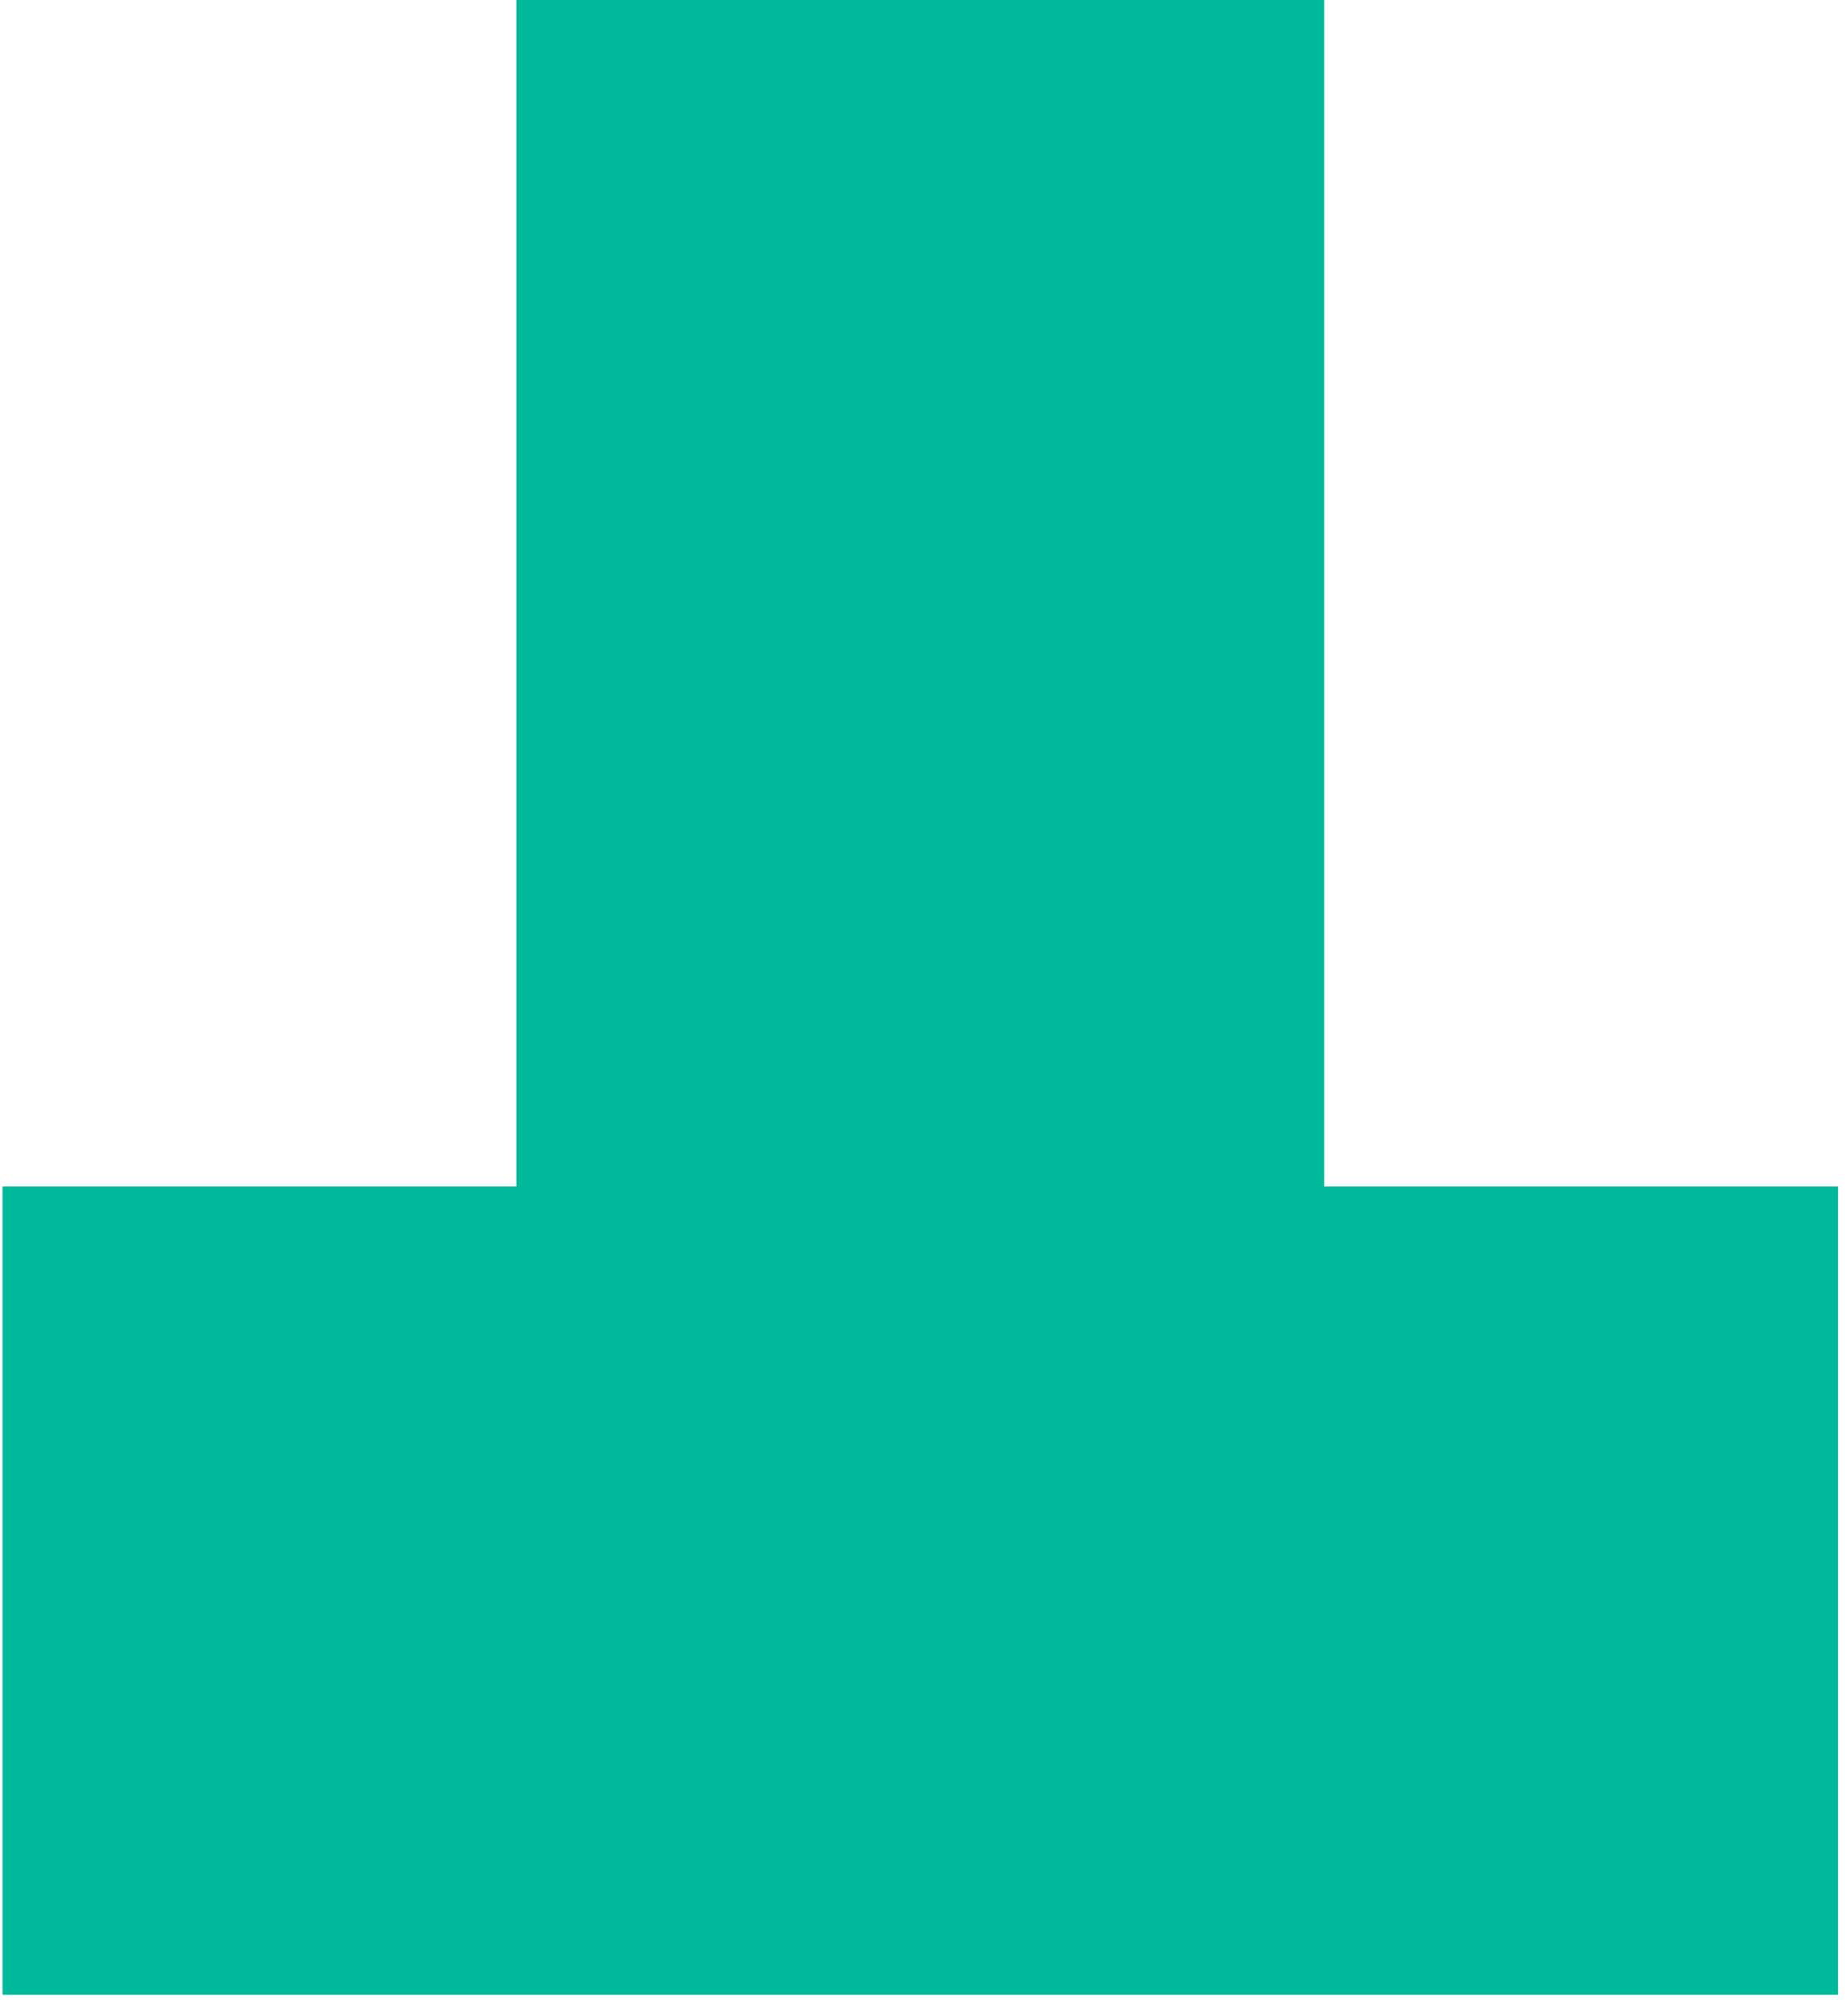 <?xml version="1.0" encoding="UTF-8"?> <svg xmlns="http://www.w3.org/2000/svg" width="55" height="60" viewBox="0 0 55 60" fill="none"> <path fill-rule="evenodd" clip-rule="evenodd" d="M15.377 35.309V0H39.432L39.432 35.309H54.733L54.733 59.364L0.075 59.364L0.075 35.309H15.377Z" fill="#00B99B"></path> </svg> 